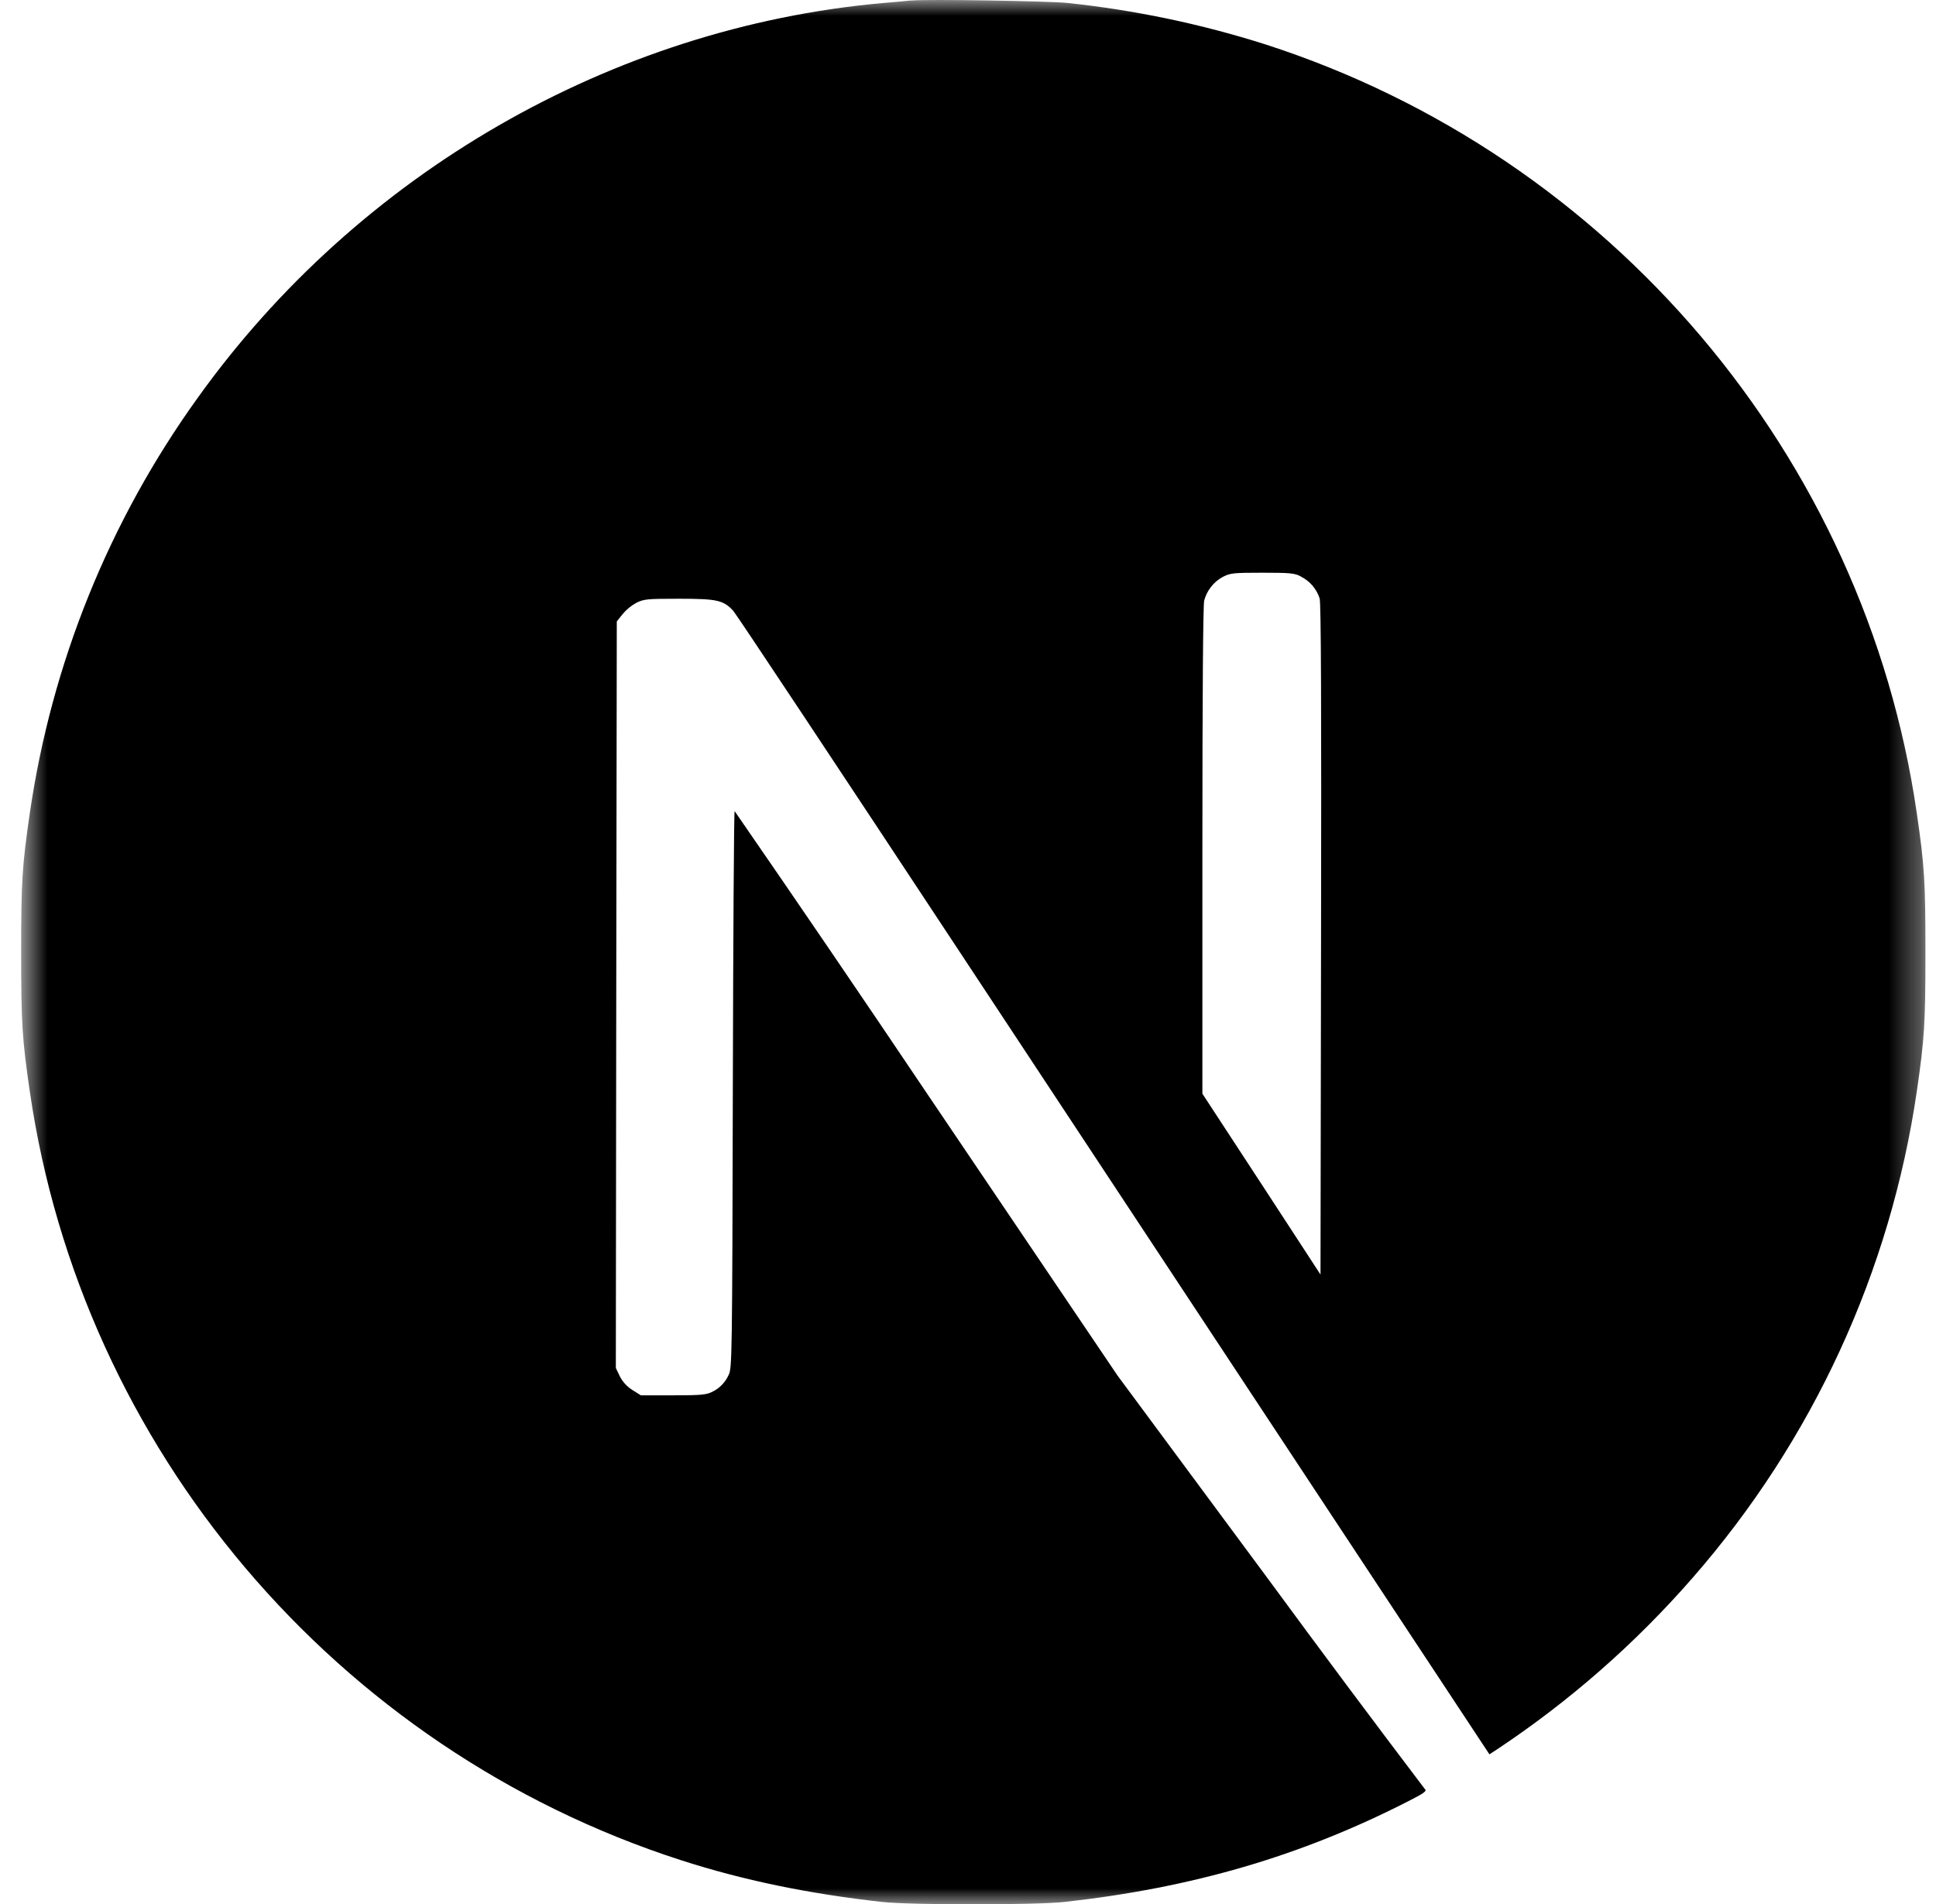 <svg width="61" height="60" viewBox="0 0 61 60" fill="none" xmlns="http://www.w3.org/2000/svg">
<mask id="mask0_1_515" style="mask-type:luminance" maskUnits="userSpaceOnUse" x="0" y="0" width="61" height="60">
<path d="M0.667 0H60.667V60H0.667V0Z" fill="white"/>
</mask>
<g mask="url(#mask0_1_515)">
<path d="M28.702 0.015C28.572 0.028 28.162 0.07 27.792 0.098C19.272 0.868 11.292 5.465 6.232 12.533C3.439 16.413 1.623 20.909 0.937 25.64C0.697 27.29 0.667 27.775 0.667 30.01C0.667 32.245 0.697 32.733 0.937 34.38C2.567 45.648 10.587 55.113 21.459 58.62C23.407 59.248 25.459 59.675 27.792 59.935C28.702 60.035 32.632 60.035 33.542 59.935C37.569 59.488 40.984 58.49 44.349 56.773C44.867 56.51 44.967 56.438 44.897 56.38C43.251 54.21 41.622 52.026 40.01 49.83L35.212 43.348L29.202 34.45C27.202 31.474 25.184 28.511 23.147 25.56C23.125 25.553 23.102 29.505 23.09 34.335C23.072 42.785 23.064 43.125 22.959 43.325C22.856 43.558 22.674 43.747 22.445 43.858C22.257 43.953 22.095 43.97 21.207 43.97H20.192L19.922 43.8C19.755 43.695 19.619 43.546 19.529 43.37L19.404 43.108L19.417 31.348L19.434 19.583L19.617 19.353C19.738 19.207 19.886 19.086 20.052 18.995C20.292 18.878 20.384 18.868 21.402 18.868C22.597 18.868 22.797 18.913 23.107 19.253C23.195 19.348 26.45 24.253 30.345 30.158L42.179 48.088L46.929 55.283L47.172 55.125C49.458 53.606 51.531 51.787 53.334 49.718C57.114 45.391 59.567 40.066 60.397 34.38C60.637 32.73 60.667 32.245 60.667 30.01C60.667 27.775 60.637 27.29 60.397 25.64C58.767 14.375 50.747 4.908 39.874 1.4C37.842 0.754 35.75 0.316 33.63 0.093C33.065 0.033 29.189 -0.032 28.704 0.018M40.987 18.168C41.127 18.238 41.251 18.335 41.353 18.453C41.454 18.572 41.532 18.709 41.58 18.858C41.624 19.008 41.637 22.27 41.624 29.62L41.607 40.165L39.749 37.315L37.885 34.465V26.8C37.885 21.843 37.907 19.058 37.942 18.923C37.984 18.767 38.057 18.621 38.157 18.494C38.256 18.366 38.38 18.261 38.522 18.183C38.764 18.058 38.852 18.048 39.772 18.048C40.639 18.048 40.792 18.06 40.987 18.165" fill="black"/>
</g>
</svg>
